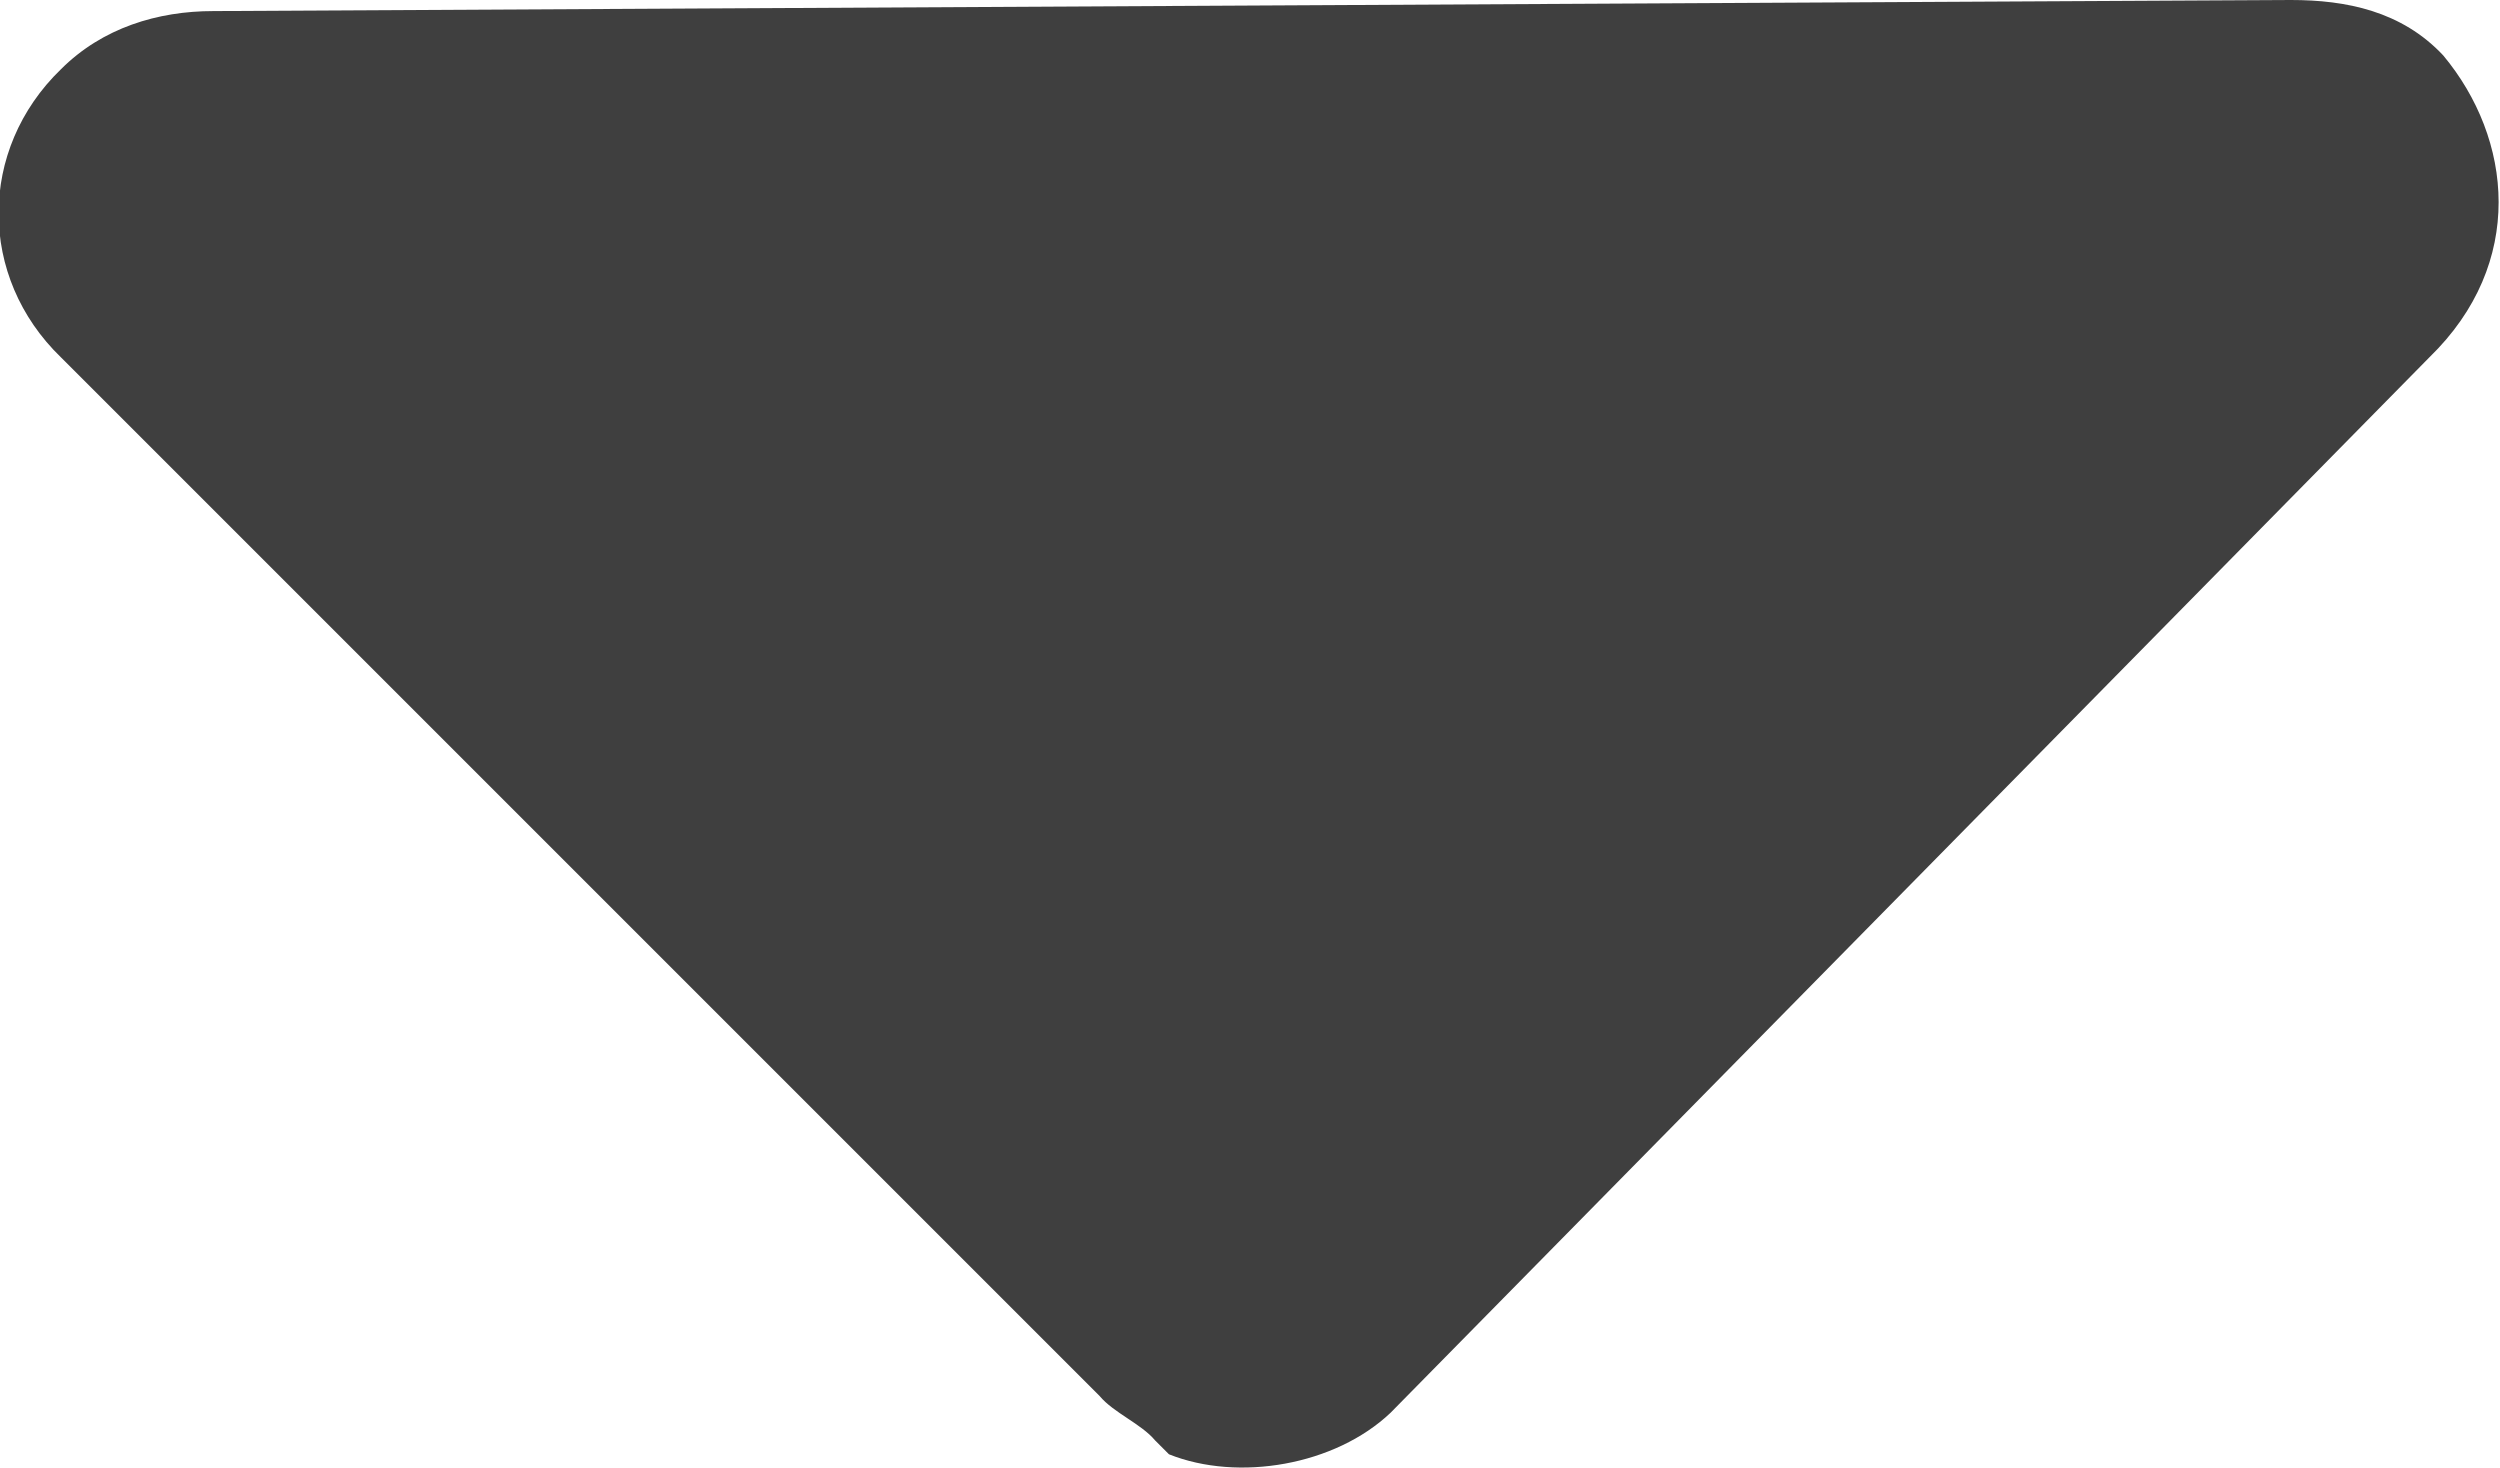 <svg width="9.025" height="5.3" viewBox="0 0 9.025 5.3" fill="none" xmlns="http://www.w3.org/2000/svg" xmlns:xlink="http://www.w3.org/1999/xlink">
	<desc>
			Created with Pixso.
	</desc>
	<defs/>
	<path id="path" d="M8.82 0.2C8.67 0.04 8.47 0 8.27 0L0.77 0.04C0.57 0.04 0.37 0.1 0.22 0.25C-0.08 0.54 -0.08 1 0.22 1.29L3.97 5.04C4.02 5.1 4.12 5.14 4.17 5.2L4.22 5.25C4.47 5.35 4.82 5.29 5.02 5.1L8.77 1.29C9.12 0.95 9.07 0.5 8.82 0.2Z" fill="#3F3F3F" fill-opacity="1" fill-rule="nonzero"/>
</svg>
